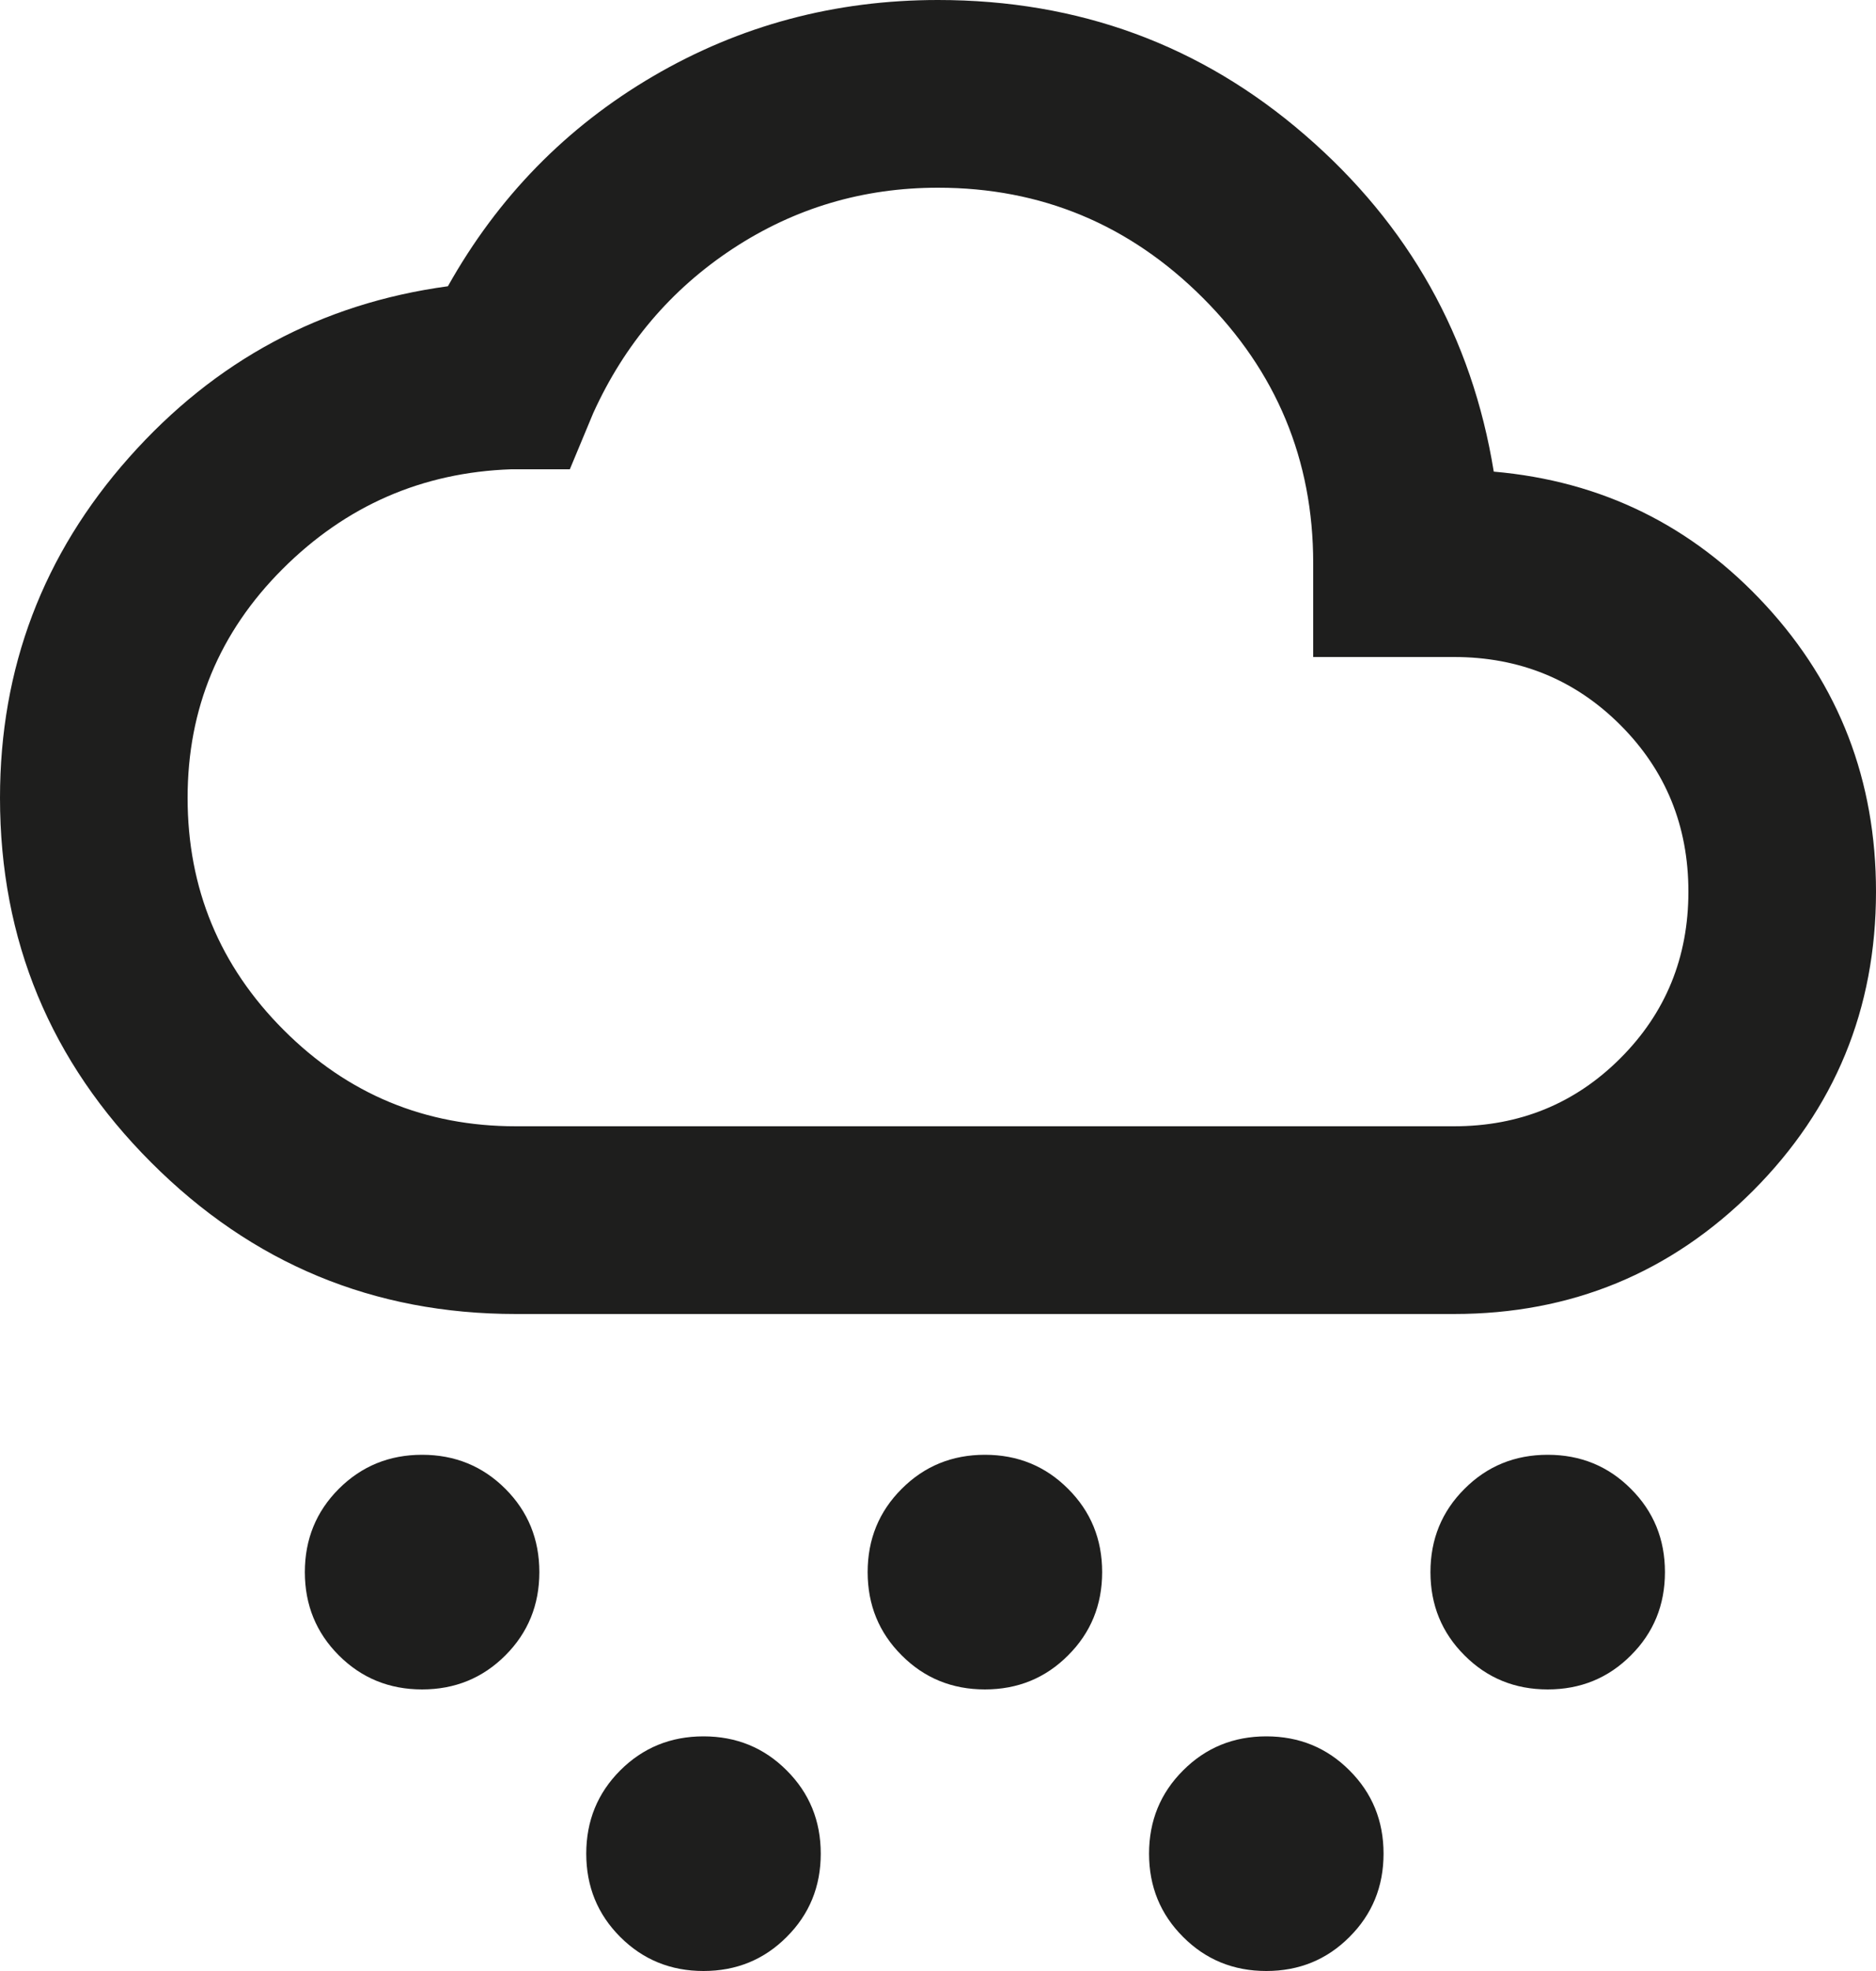 <?xml version="1.0" encoding="utf-8"?>
<svg xmlns="http://www.w3.org/2000/svg" fill="none" height="100%" overflow="visible" preserveAspectRatio="none" style="display: block;" viewBox="0 0 20 21" width="100%">
<path d="M4.5 18C4.15 18 3.854 17.879 3.612 17.637C3.371 17.396 3.25 17.1 3.25 16.75C3.25 16.4 3.371 16.104 3.612 15.863C3.854 15.621 4.15 15.5 4.5 15.5C4.85 15.5 5.146 15.621 5.388 15.863C5.629 16.104 5.75 16.4 5.75 16.75C5.75 17.1 5.629 17.396 5.388 17.637C5.146 17.879 4.85 18 4.5 18ZM7.5 21C7.15 21 6.854 20.879 6.612 20.637C6.371 20.396 6.25 20.1 6.25 19.75C6.25 19.4 6.371 19.104 6.612 18.863C6.854 18.621 7.15 18.5 7.5 18.5C7.85 18.5 8.146 18.621 8.387 18.863C8.629 19.104 8.75 19.4 8.75 19.75C8.75 20.1 8.629 20.396 8.387 20.637C8.146 20.879 7.85 21 7.5 21ZM10.5 18C10.15 18 9.854 17.879 9.613 17.637C9.371 17.396 9.25 17.1 9.25 16.75C9.25 16.4 9.371 16.104 9.613 15.863C9.854 15.621 10.15 15.5 10.5 15.5C10.85 15.5 11.146 15.621 11.387 15.863C11.629 16.104 11.75 16.4 11.75 16.75C11.75 17.1 11.629 17.396 11.387 17.637C11.146 17.879 10.85 18 10.5 18ZM16.5 18C16.15 18 15.854 17.879 15.613 17.637C15.371 17.396 15.25 17.1 15.25 16.75C15.25 16.4 15.371 16.104 15.613 15.863C15.854 15.621 16.15 15.5 16.5 15.5C16.85 15.5 17.146 15.621 17.387 15.863C17.629 16.104 17.75 16.4 17.75 16.75C17.75 17.1 17.629 17.396 17.387 17.637C17.146 17.879 16.85 18 16.5 18ZM13.5 21C13.15 21 12.854 20.879 12.613 20.637C12.371 20.396 12.25 20.1 12.25 19.75C12.25 19.4 12.371 19.104 12.613 18.863C12.854 18.621 13.15 18.5 13.5 18.5C13.85 18.5 14.146 18.621 14.387 18.863C14.629 19.104 14.75 19.4 14.75 19.75C14.75 20.1 14.629 20.396 14.387 20.637C14.146 20.879 13.85 21 13.5 21ZM5.5 14C3.983 14 2.688 13.463 1.613 12.387C0.537 11.312 0 10.017 0 8.5C0 7.117 0.458 5.908 1.375 4.875C2.292 3.842 3.425 3.233 4.775 3.05C5.308 2.1 6.037 1.354 6.963 0.812C7.888 0.271 8.9 0 10 0C11.5 0 12.804 0.479 13.912 1.438C15.021 2.396 15.692 3.592 15.925 5.025C17.075 5.125 18.042 5.6 18.825 6.45C19.608 7.3 20 8.317 20 9.5C20 10.75 19.562 11.812 18.688 12.688C17.812 13.562 16.75 14 15.5 14H5.5ZM5.5 12H15.5C16.2 12 16.792 11.758 17.275 11.275C17.758 10.792 18 10.2 18 9.5C18 8.8 17.758 8.208 17.275 7.725C16.792 7.242 16.2 7 15.5 7H14V6C14 4.9 13.608 3.958 12.825 3.175C12.042 2.392 11.1 2 10 2C9.2 2 8.471 2.217 7.812 2.65C7.154 3.083 6.658 3.667 6.325 4.4L6.075 5H5.45C4.5 5.033 3.688 5.388 3.013 6.062C2.337 6.737 2 7.55 2 8.5C2 9.467 2.342 10.292 3.025 10.975C3.708 11.658 4.533 12 5.5 12Z" fill="#030302" fill-opacity="0.89" id="Vector"/>
</svg>